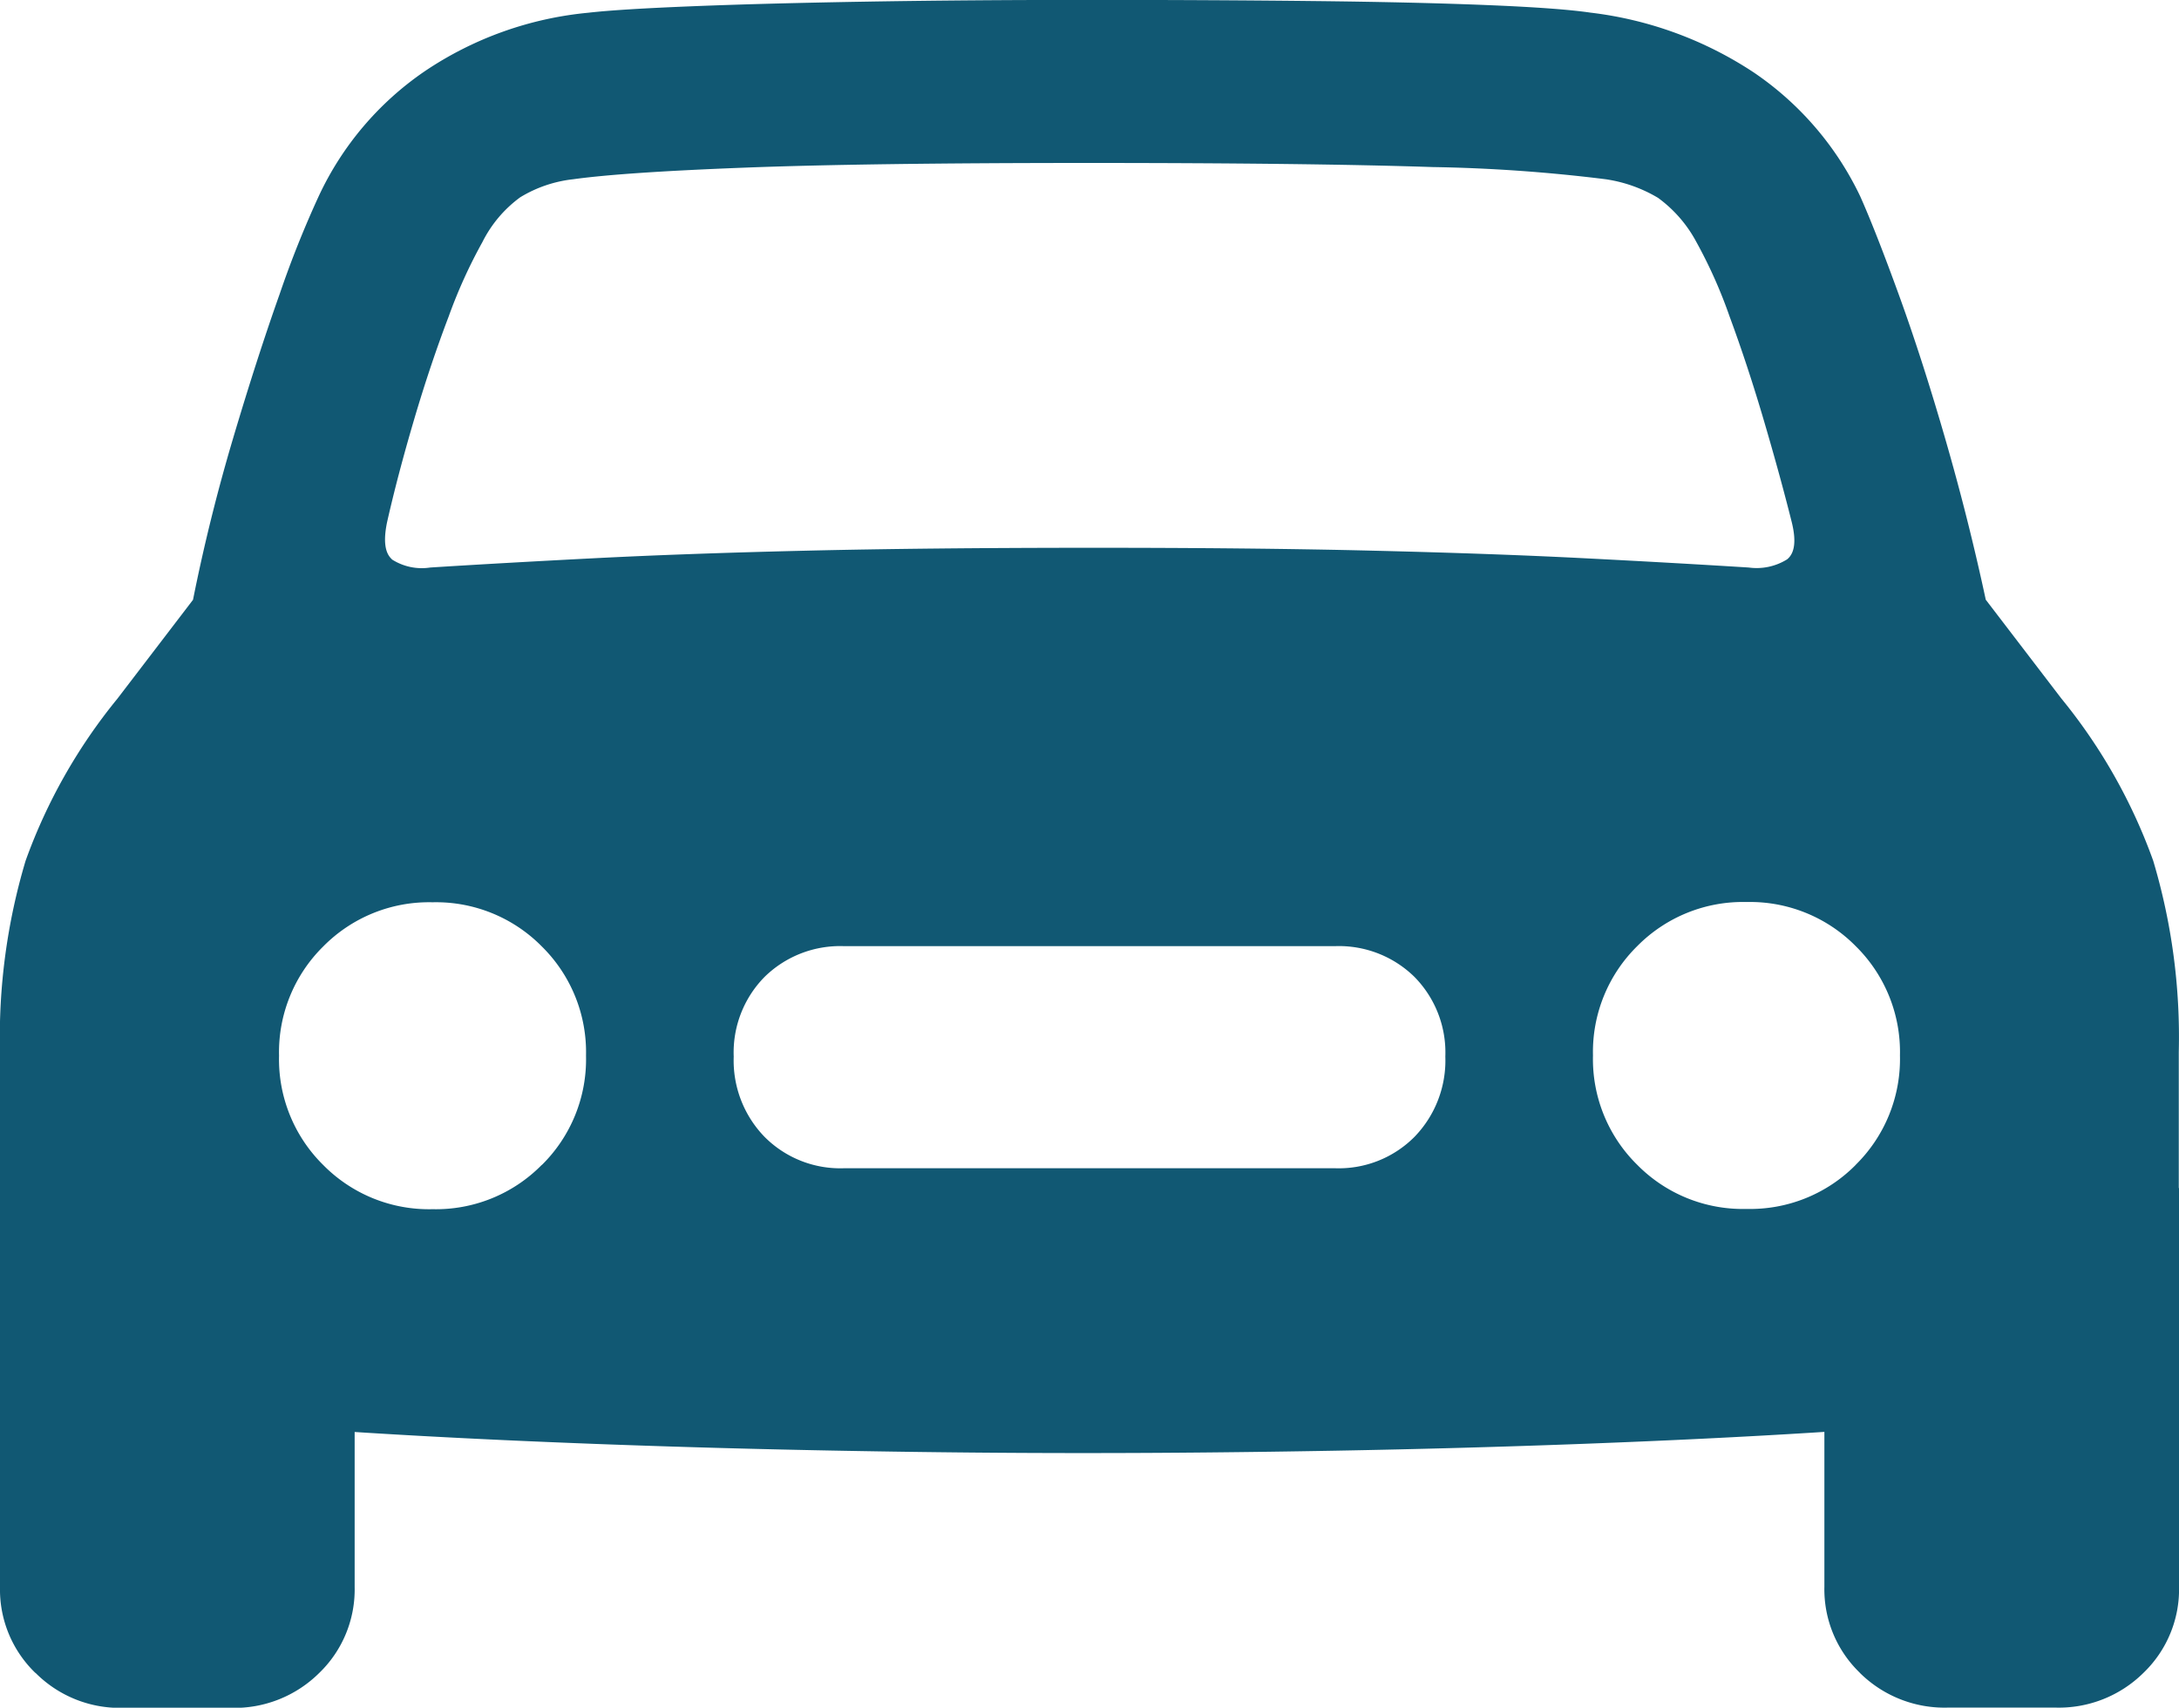 <?xml version="1.0" encoding="UTF-8"?> <svg xmlns="http://www.w3.org/2000/svg" width="50" height="39.194" viewBox="0 0 50 39.194"><path id="Tracciato_29" data-name="Tracciato 29" d="M1350.634-559.615q-2.948-.053-5.776-.16t-5.189-.254q-2.362-.146-3.856-.334a5.34,5.34,0,0,1-3.389-1.454,4.5,4.5,0,0,1-1.174-3.268v-3.682a14.123,14.123,0,0,1,.587-4.389,12.608,12.608,0,0,1,2.108-3.722l1.734-2.268q.373-1.867.92-3.708t1.068-3.309a23.514,23.514,0,0,1,.894-2.241,7.1,7.1,0,0,1,2.428-2.868,8.067,8.067,0,0,1,3.762-1.348q.693-.08,2.348-.147t4-.107q2.348-.04,5.149-.04,2.774,0,5.136.026t4,.093q1.64.067,2.361.173a8.629,8.629,0,0,1,3.749,1.374,7.145,7.145,0,0,1,2.441,2.842q.346.774.88,2.241t1.067,3.309q.533,1.84.934,3.708l1.735,2.268a12.614,12.614,0,0,1,2.107,3.722,14.133,14.133,0,0,1,.587,4.389v3.682a4.472,4.472,0,0,1-1.187,3.268,5.367,5.367,0,0,1-3.375,1.454q-1.495.187-3.855.334t-5.189.254q-2.828.107-5.776.16t-5.616.054Q1353.581-559.561,1350.634-559.615Zm-18.57,5.1a2.66,2.66,0,0,1-.814-1.974v-9.152l8.138,3.869v5.283a2.662,2.662,0,0,1-.814,1.974,2.762,2.762,0,0,1-2.015.8h-2.508A2.727,2.727,0,0,1,1332.064-554.519Zm11.619-11.659a3.406,3.406,0,0,0,1.014-2.508,3.407,3.407,0,0,0-1.014-2.508,3.407,3.407,0,0,0-2.508-1.014,3.407,3.407,0,0,0-2.508,1.014,3.407,3.407,0,0,0-1.014,2.508,3.406,3.406,0,0,0,1.014,2.508,3.405,3.405,0,0,0,2.508,1.014A3.406,3.406,0,0,0,1343.683-566.178Zm-3.442-13.9a1.27,1.27,0,0,0,.881.187q1.68-.106,3.762-.213t4.842-.173q2.762-.066,6.524-.067t6.523.067q2.762.067,4.829.173t3.775.213a1.323,1.323,0,0,0,.88-.187q.266-.213.107-.854-.267-1.066-.64-2.334t-.787-2.388a11.024,11.024,0,0,0-.761-1.707,3,3,0,0,0-.88-1.014,3.269,3.269,0,0,0-1.2-.427,36.8,36.8,0,0,0-3.975-.28q-2.8-.093-7.871-.094-5.1,0-7.9.107t-3.949.267a2.956,2.956,0,0,0-1.214.414,2.853,2.853,0,0,0-.867,1.027,11.634,11.634,0,0,0-.774,1.707q-.427,1.121-.8,2.388t-.614,2.334Q1340-580.292,1340.241-580.079ZM1361.88-566.1a2.449,2.449,0,0,0,1.828-.721,2.518,2.518,0,0,0,.707-1.841,2.473,2.473,0,0,0-.707-1.828,2.474,2.474,0,0,0-1.828-.707H1350.62a2.474,2.474,0,0,0-1.827.707,2.471,2.471,0,0,0-.707,1.828,2.516,2.516,0,0,0,.707,1.841,2.448,2.448,0,0,0,1.827.721Zm11.953-.08a3.408,3.408,0,0,0,1.014-2.508,3.409,3.409,0,0,0-1.014-2.508,3.408,3.408,0,0,0-2.508-1.014,3.406,3.406,0,0,0-2.508,1.014,3.406,3.406,0,0,0-1.014,2.508,3.4,3.4,0,0,0,1.014,2.508,3.4,3.4,0,0,0,2.508,1.014A3.406,3.406,0,0,0,1373.833-566.178Zm.093,11.659a2.66,2.66,0,0,1-.813-1.974v-5.283l8.138-3.869v9.152a2.66,2.66,0,0,1-.814,1.974,2.761,2.761,0,0,1-2.015.8h-2.481A2.761,2.761,0,0,1,1373.926-554.519Z" transform="translate(-1331.25 592.912)" fill="#115873"></path></svg> 